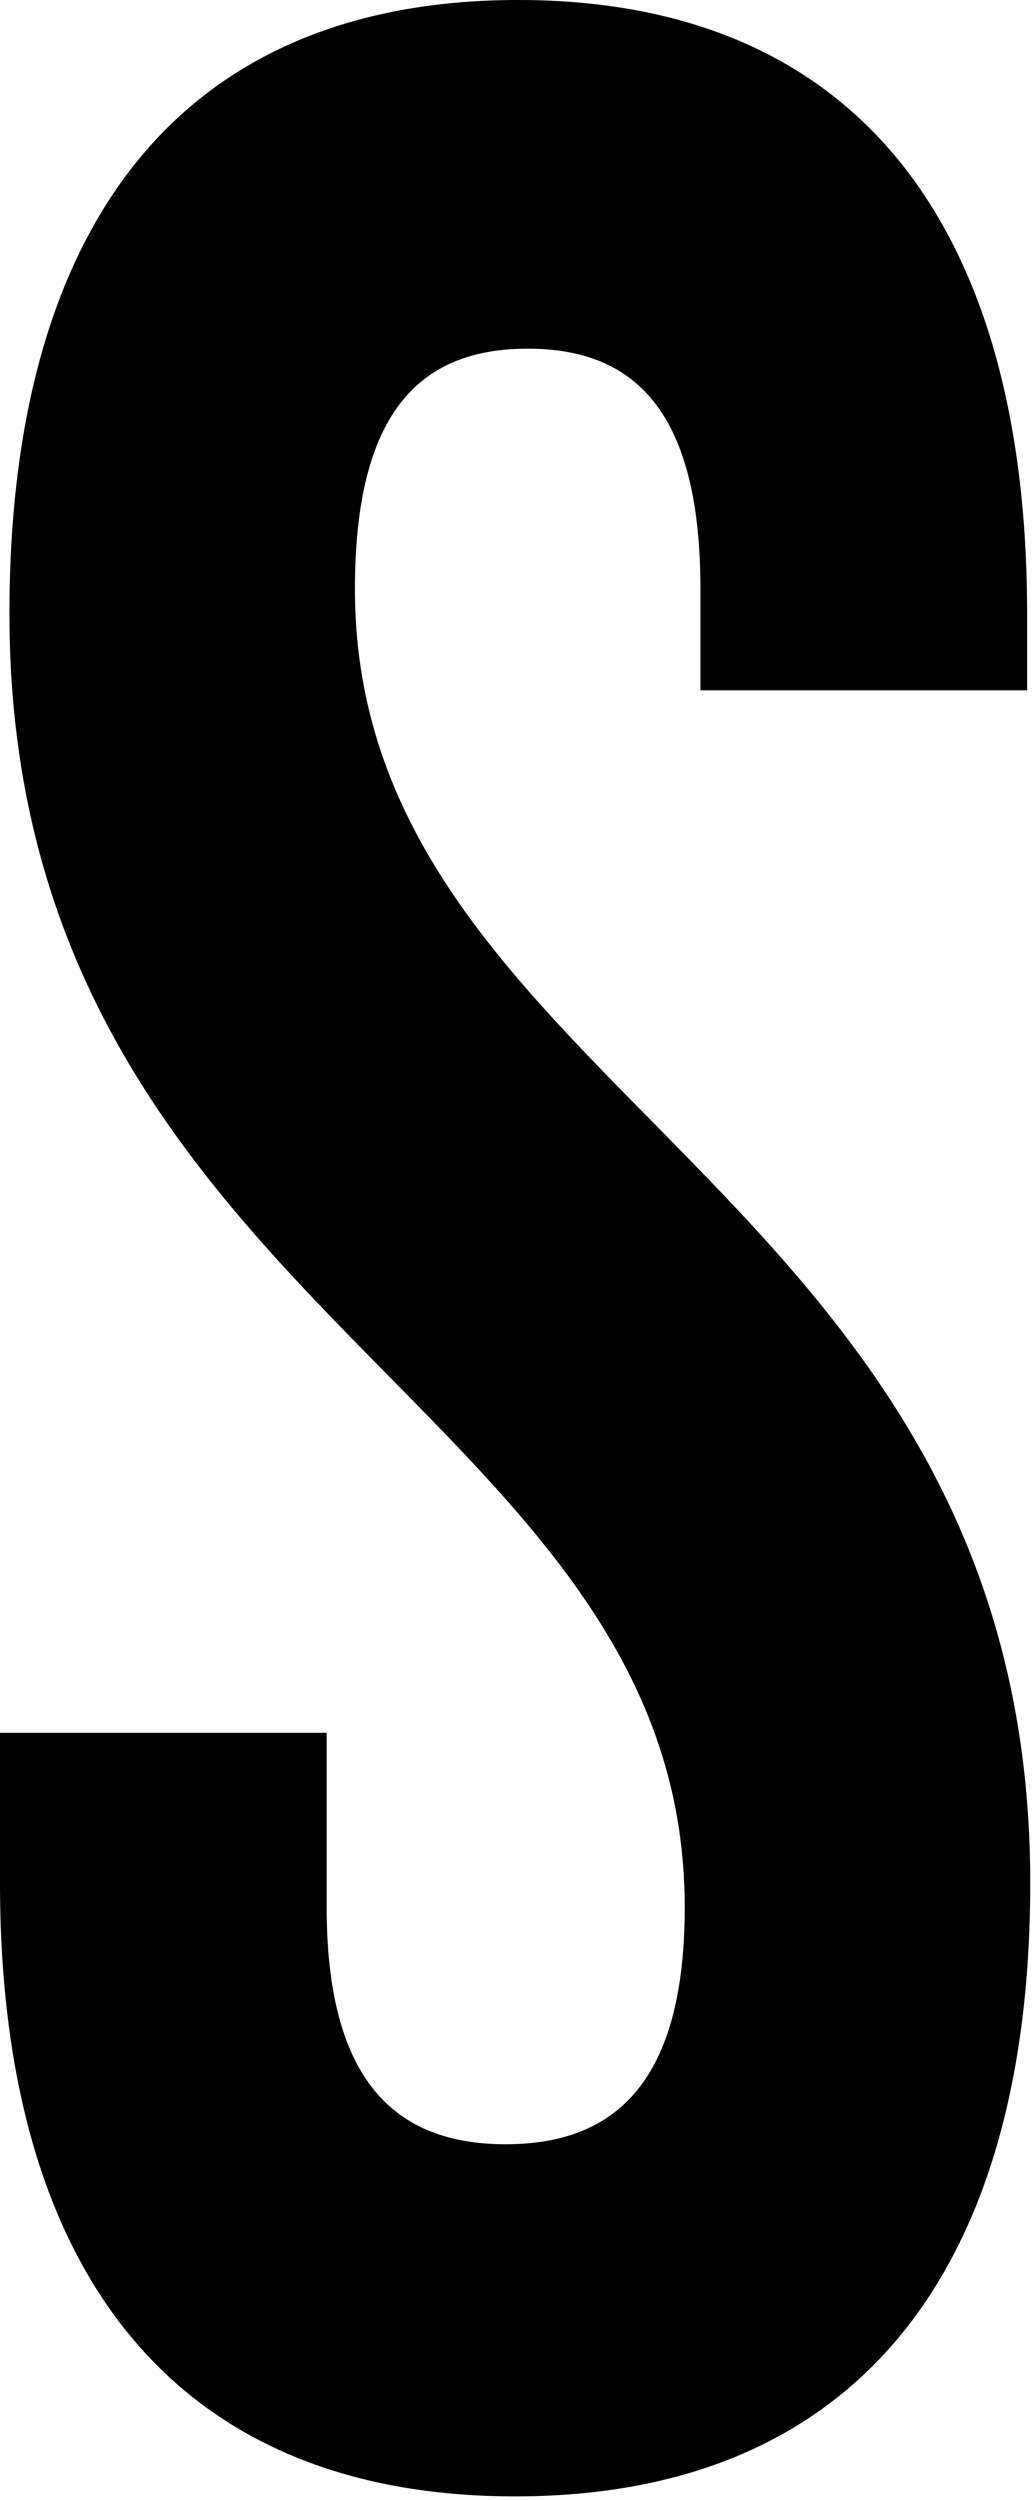 <?xml version="1.0" encoding="utf-8"?>
<svg xmlns="http://www.w3.org/2000/svg" fill="none" height="100%" overflow="visible" preserveAspectRatio="none" style="display: block;" viewBox="0 0 90 217" width="100%">
<path d="M0.819 53.266C0.819 19.369 15.826 0 45.023 0C74.22 0 89.228 19.369 89.228 53.266V59.924H60.85V51.147C60.85 36.015 55.392 30.265 45.842 30.265C36.292 30.265 30.834 36.015 30.834 51.147C30.834 94.728 89.501 102.9 89.501 163.429C89.501 197.326 74.22 216.695 44.75 216.695C15.281 216.695 0 197.326 0 163.429V150.416H28.378V165.548C28.378 180.68 34.382 186.128 43.932 186.128C53.482 186.128 59.485 180.68 59.485 165.548C59.485 121.967 0.819 113.795 0.819 53.266Z" fill="black" id="Vector"/>
</svg>